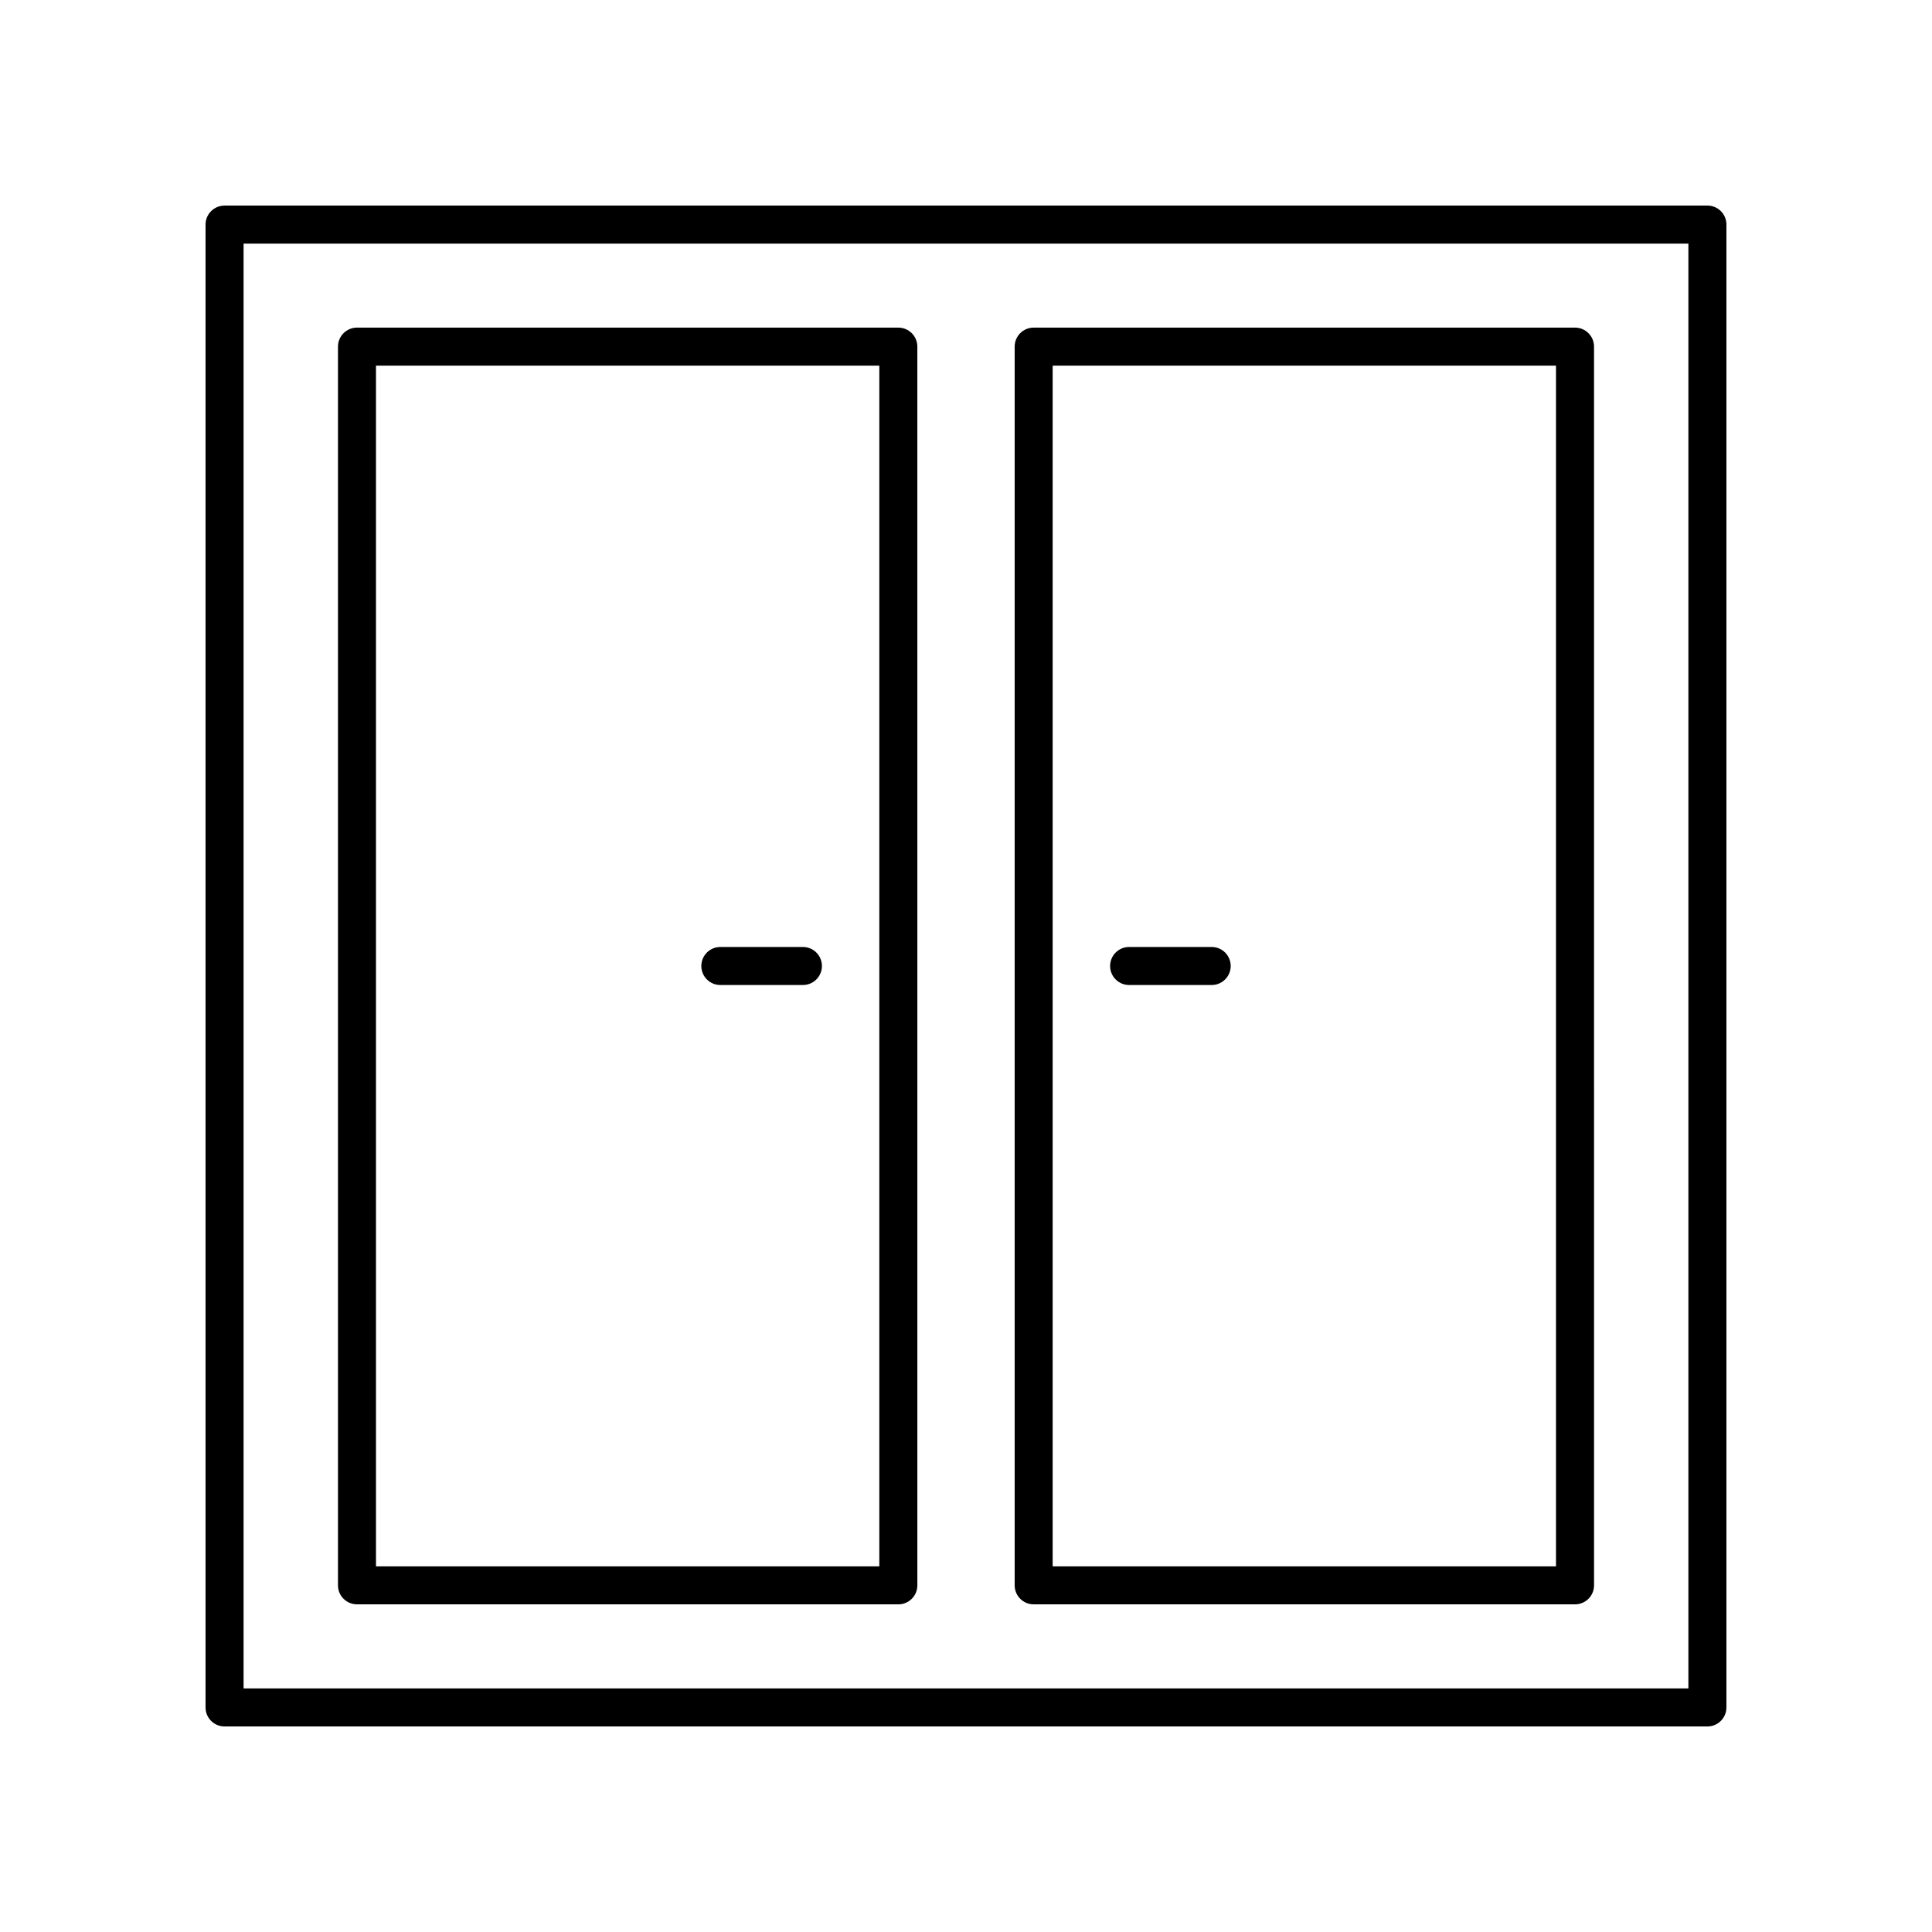 <?xml version="1.0" encoding="UTF-8"?>
<!-- Uploaded to: ICON Repo, www.svgrepo.com, Generator: ICON Repo Mixer Tools -->
<svg fill="#000000" width="800px" height="800px" version="1.1" viewBox="144 144 512 512" xmlns="http://www.w3.org/2000/svg">
 <g>
  <path d="m596.48 198.48h-392.97c-2.781 0-5.039 2.254-5.039 5.039v392.97c0 2.781 2.254 5.039 5.039 5.039h392.97c2.781 0 5.039-2.254 5.039-5.039v-392.98c0-2.781-2.258-5.035-5.039-5.035zm-5.039 392.97h-382.89v-382.89h382.89z"/>
  <path d="m238.6 569.17h143.47c2.781 0 5.039-2.254 5.039-5.039l-0.004-328.27c0-2.781-2.254-5.039-5.039-5.039h-143.46c-2.781 0-5.039 2.254-5.039 5.039v328.27c0 2.781 2.258 5.035 5.039 5.035zm5.039-328.27h133.39v318.2l-133.39 0.004z"/>
  <path d="m417.93 569.17h143.47c2.781 0 5.039-2.254 5.039-5.039l-0.004-328.27c0-2.781-2.254-5.039-5.039-5.039h-143.46c-2.781 0-5.039 2.254-5.039 5.039v328.27c0 2.781 2.254 5.035 5.039 5.035zm5.035-328.27h133.39v318.2l-133.39 0.004z"/>
  <path d="m356.78 394.96h-21.883c-2.781 0-5.039 2.254-5.039 5.039 0 2.781 2.254 5.039 5.039 5.039h21.883c2.781 0 5.039-2.254 5.039-5.039-0.004-2.785-2.258-5.039-5.039-5.039z"/>
  <path d="m465.11 394.96h-21.883c-2.781 0-5.039 2.254-5.039 5.039 0 2.781 2.254 5.039 5.039 5.039h21.883c2.781 0 5.039-2.254 5.039-5.039s-2.258-5.039-5.039-5.039z"/>
 </g>
</svg>